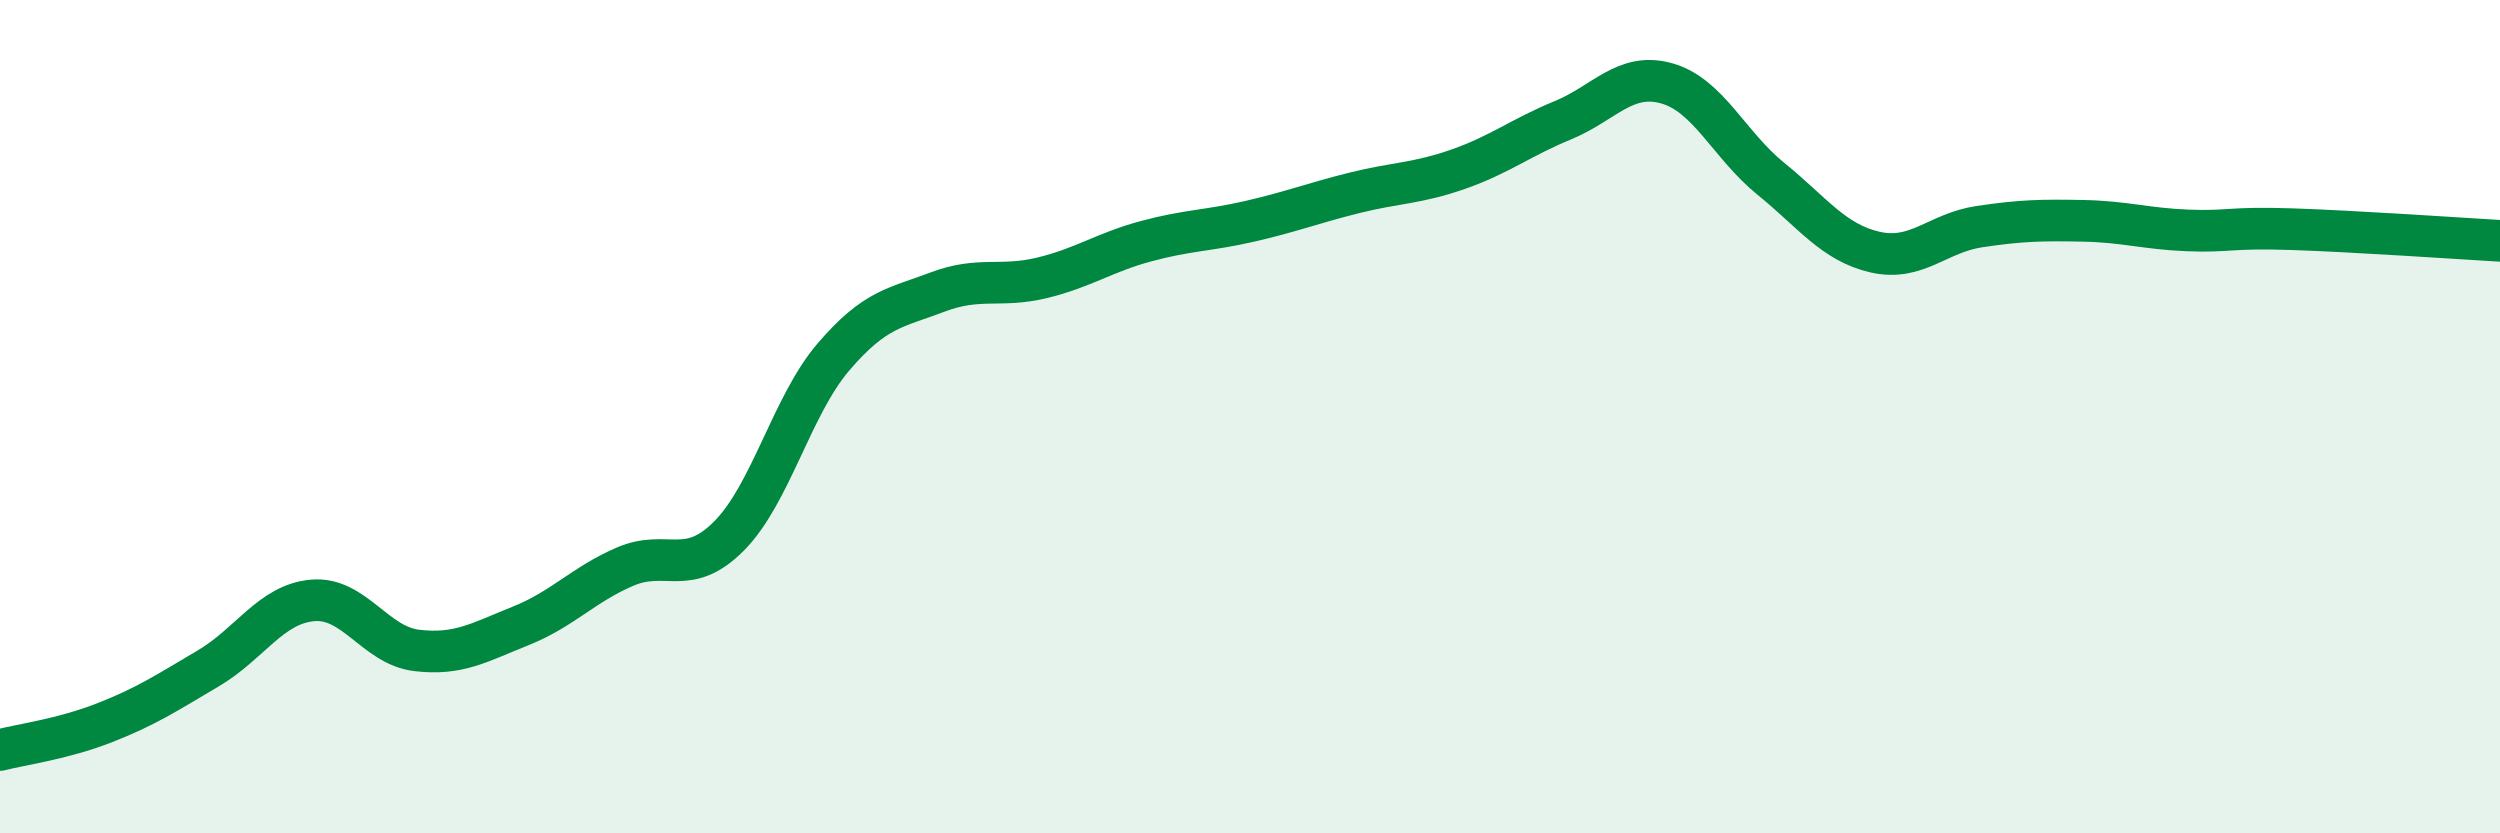 
    <svg width="60" height="20" viewBox="0 0 60 20" xmlns="http://www.w3.org/2000/svg">
      <path
        d="M 0,18 C 0.5,17.87 1.5,17.74 2.5,17.35 C 3.5,16.96 4,16.63 5,16.04 C 6,15.45 6.5,14.5 7.5,14.41 C 8.5,14.32 9,15.49 10,15.61 C 11,15.73 11.5,15.42 12.5,15.02 C 13.5,14.62 14,14.03 15,13.6 C 16,13.17 16.5,13.87 17.5,12.86 C 18.5,11.85 19,9.74 20,8.57 C 21,7.4 21.5,7.39 22.5,7.01 C 23.5,6.63 24,6.91 25,6.67 C 26,6.43 26.5,6.06 27.5,5.79 C 28.5,5.52 29,5.54 30,5.31 C 31,5.08 31.5,4.88 32.5,4.63 C 33.5,4.38 34,4.41 35,4.06 C 36,3.71 36.5,3.3 37.5,2.89 C 38.5,2.48 39,1.72 40,2 C 41,2.28 41.5,3.48 42.5,4.29 C 43.5,5.1 44,5.82 45,6.05 C 46,6.28 46.5,5.59 47.5,5.44 C 48.5,5.29 49,5.28 50,5.3 C 51,5.32 51.5,5.49 52.5,5.53 C 53.5,5.57 53.5,5.45 55,5.5 C 56.5,5.55 59,5.72 60,5.78L60 20L0 20Z"
        fill="#008740"
        opacity="0.1"
        stroke-linecap="round"
        stroke-linejoin="round"
      />
      <path
        d="M 0,18 C 0.5,17.87 1.5,17.74 2.5,17.35 C 3.5,16.96 4,16.63 5,16.04 C 6,15.45 6.5,14.5 7.5,14.41 C 8.5,14.32 9,15.49 10,15.61 C 11,15.73 11.5,15.42 12.5,15.02 C 13.5,14.62 14,14.03 15,13.6 C 16,13.17 16.5,13.87 17.5,12.86 C 18.5,11.85 19,9.74 20,8.57 C 21,7.4 21.5,7.39 22.5,7.01 C 23.5,6.63 24,6.91 25,6.67 C 26,6.43 26.5,6.06 27.5,5.79 C 28.5,5.52 29,5.54 30,5.31 C 31,5.08 31.5,4.88 32.5,4.63 C 33.5,4.38 34,4.41 35,4.06 C 36,3.71 36.5,3.3 37.5,2.89 C 38.5,2.48 39,1.72 40,2 C 41,2.28 41.5,3.48 42.5,4.29 C 43.5,5.1 44,5.82 45,6.05 C 46,6.28 46.5,5.59 47.5,5.44 C 48.5,5.29 49,5.28 50,5.3 C 51,5.32 51.5,5.49 52.5,5.53 C 53.5,5.57 53.5,5.45 55,5.5 C 56.5,5.55 59,5.72 60,5.78"
        stroke="#008740"
        stroke-width="1"
        fill="none"
        stroke-linecap="round"
        stroke-linejoin="round"
      />
    </svg>
  